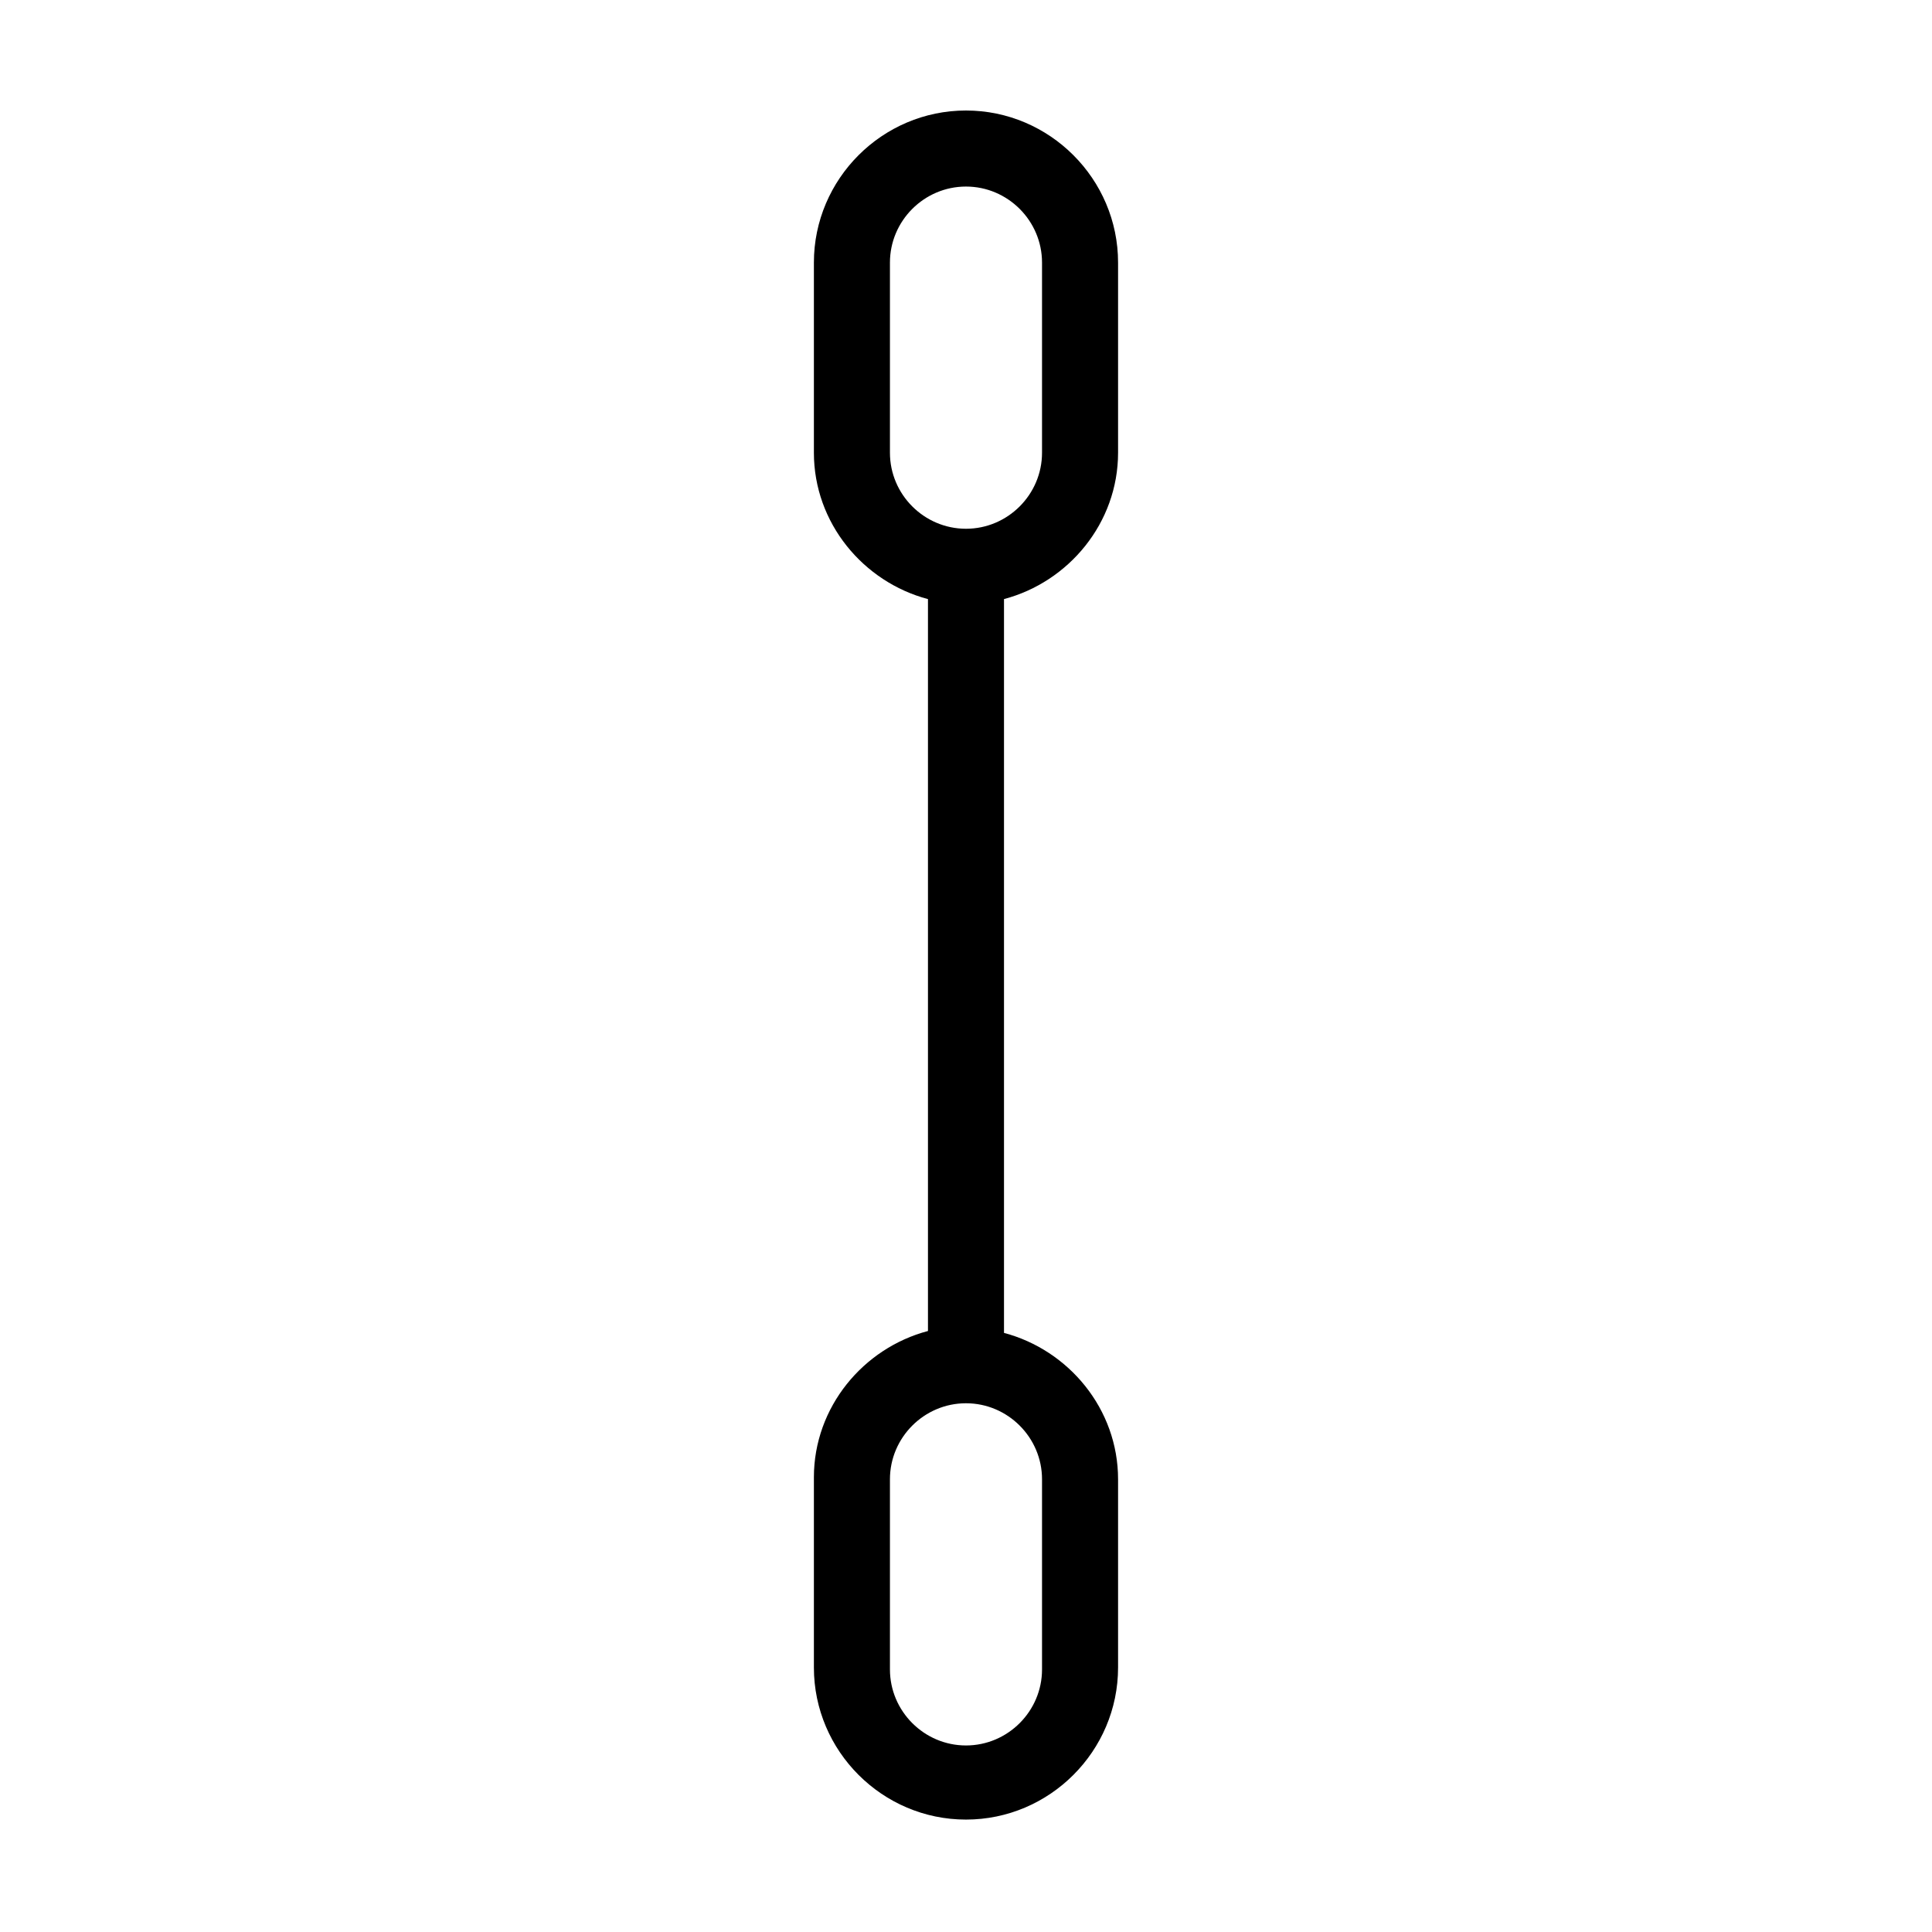 <?xml version="1.0" encoding="UTF-8"?>
<!-- Uploaded to: ICON Repo, www.svgrepo.com, Generator: ICON Repo Mixer Tools -->
<svg fill="#000000" width="800px" height="800px" version="1.1" viewBox="144 144 512 512" xmlns="http://www.w3.org/2000/svg">
 <path d="m440.3 263.97v-50.379c0-22.168-18.137-40.305-40.305-40.305s-40.305 18.137-40.305 40.305v50.383c0 18.641 13.098 34.258 30.23 38.793v193.96c-17.129 4.535-30.23 20.152-30.23 38.793v50.383c0 22.168 18.137 40.305 40.305 40.305s40.305-18.137 40.305-40.305v-49.879c0-18.641-13.098-34.258-30.23-38.793v-194.47c17.129-4.531 30.23-20.152 30.23-38.793zm-60.457 0v-50.379c0-11.082 9.07-20.152 20.152-20.152s20.152 9.07 20.152 20.152v50.383c0 11.082-9.07 20.152-20.152 20.152-11.086-0.004-20.152-9.07-20.152-20.156zm40.305 272.06v50.383c0 11.082-9.07 20.152-20.152 20.152s-20.152-9.07-20.152-20.152v-50.383c0-11.082 9.07-20.152 20.152-20.152s20.152 9.066 20.152 20.152z"/>
</svg>